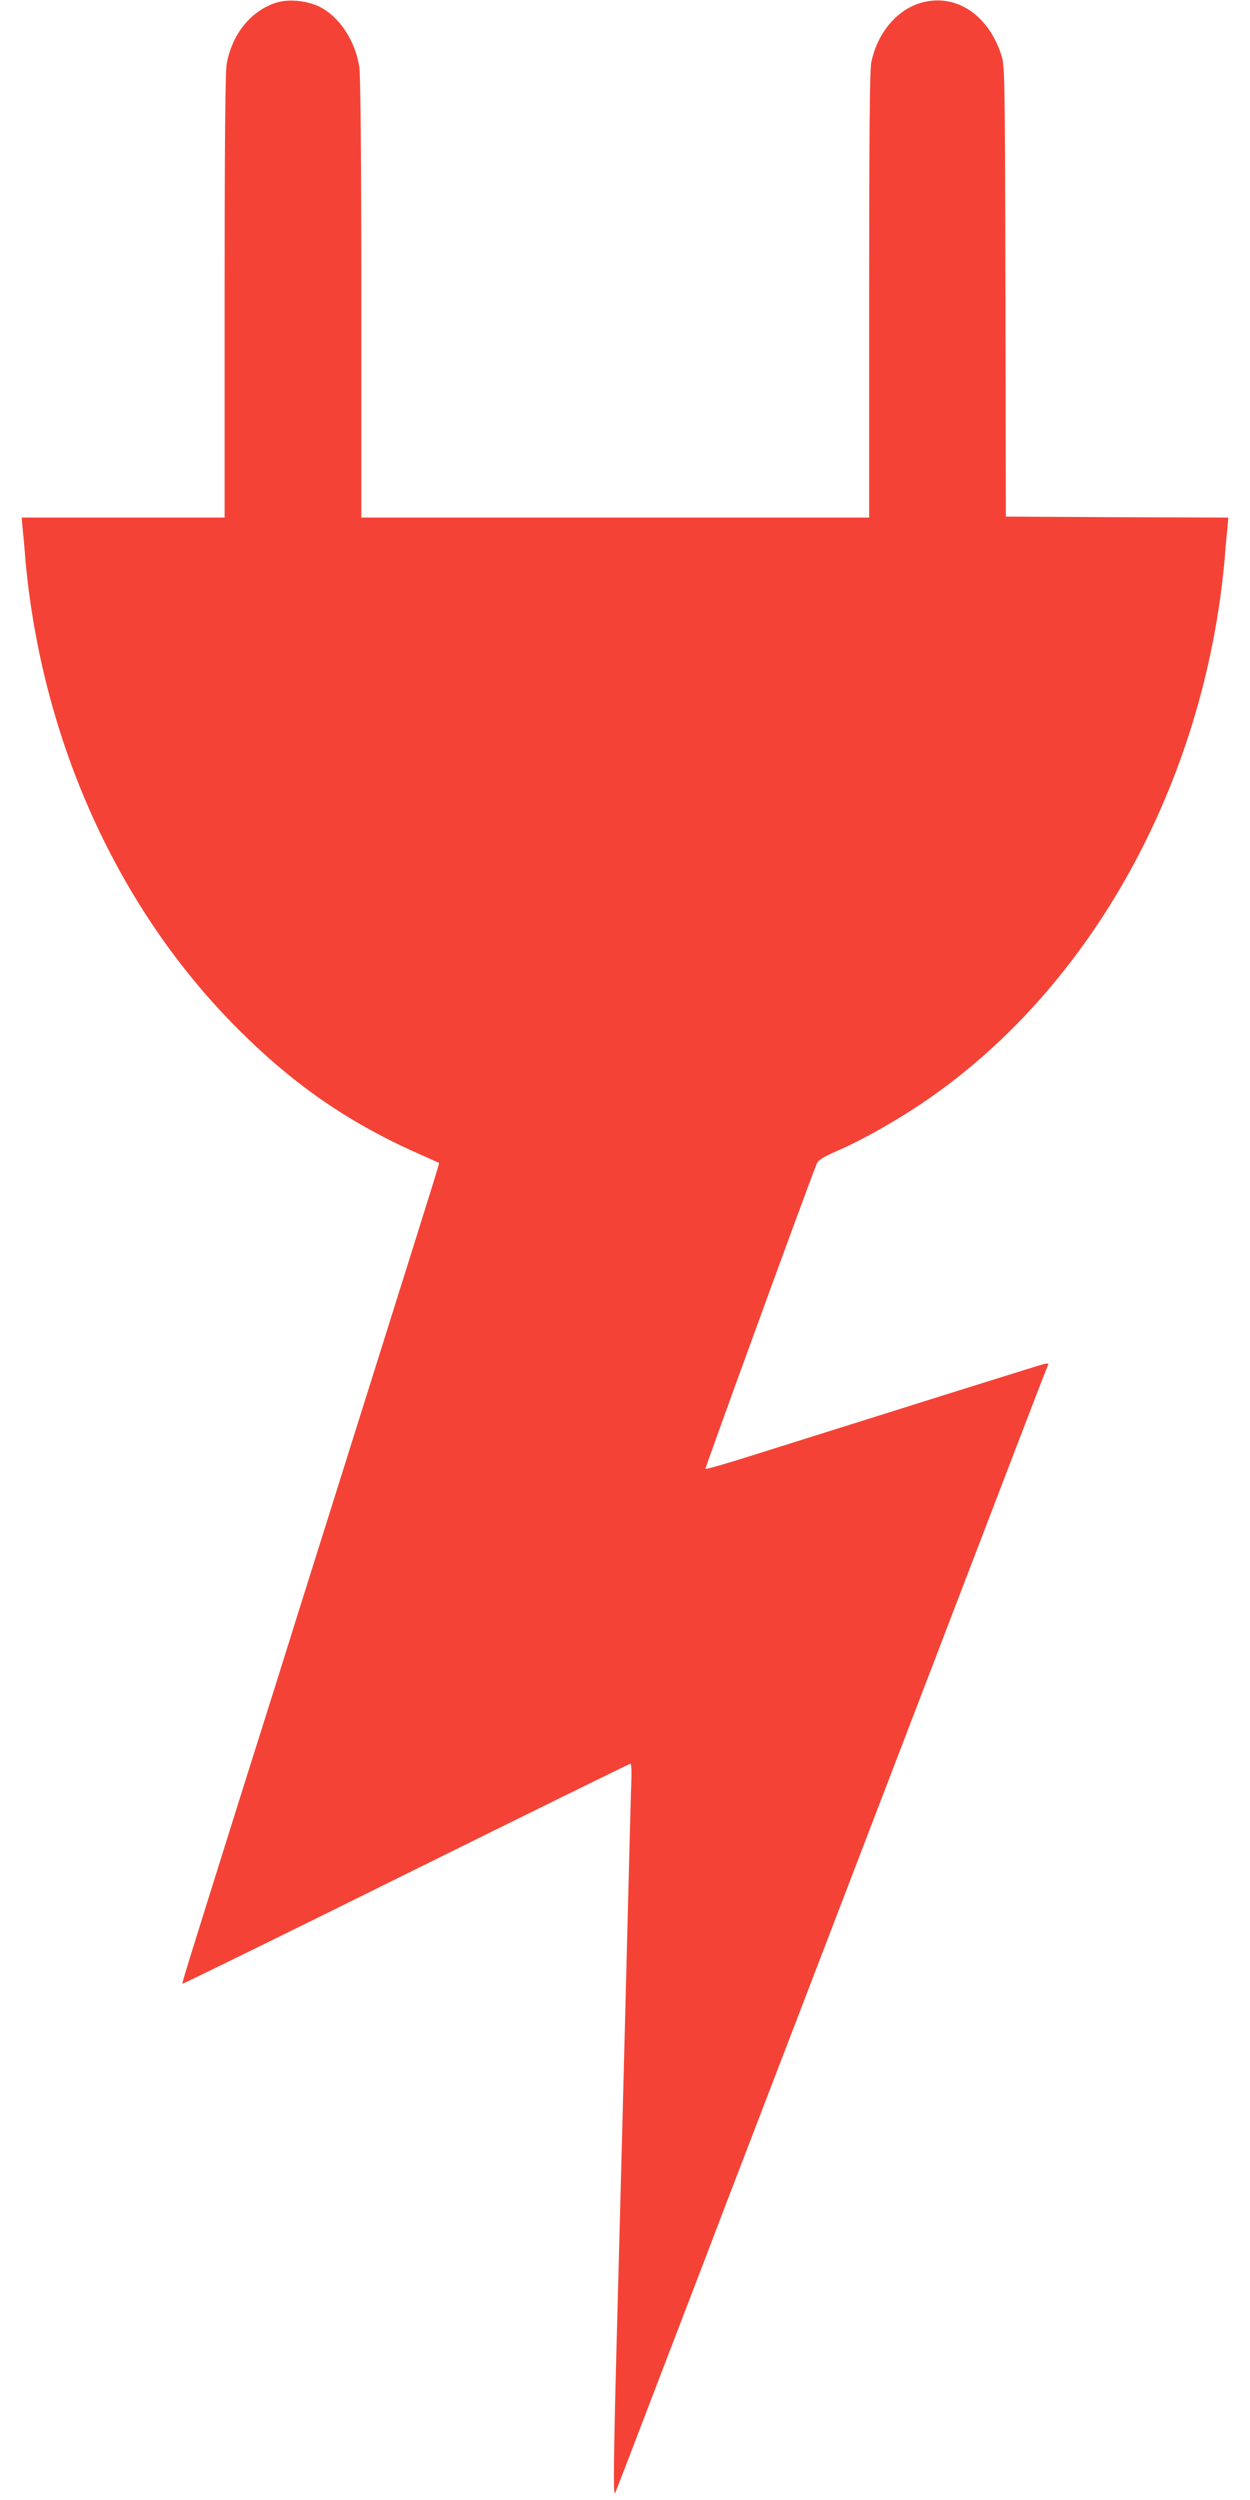 <?xml version="1.0" standalone="no"?>
<!DOCTYPE svg PUBLIC "-//W3C//DTD SVG 20010904//EN"
 "http://www.w3.org/TR/2001/REC-SVG-20010904/DTD/svg10.dtd">
<svg version="1.0" xmlns="http://www.w3.org/2000/svg"
 width="640pt" height="1280pt" viewBox="0 0 640 1280"
 preserveAspectRatio="xMidYMid meet">
<g transform="translate(0,1280) scale(0.1,-0.1)"
fill="#f44336" stroke="none">
<path d="M1413 12786 c-129 -42 -224 -160 -252 -311 -8 -40 -11 -424 -11
-1192 l0 -1133 -520 0 -519 0 4 -47 c3 -27 10 -102 15 -168 84 -931 477 -1796
1095 -2410 287 -286 568 -478 929 -637 50 -22 92 -41 94 -42 2 -3 -20 -73
-288 -926 -224 -712 -369 -1174 -442 -1405 -32 -104 -158 -505 -280 -890 -285
-908 -307 -979 -304 -982 2 -2 517 251 1145 562 628 311 1145 565 1149 565 4
0 6 -33 5 -72 -2 -40 -12 -428 -23 -863 -19 -757 -29 -1128 -50 -1920 -18
-668 -21 -901 -11 -880 5 11 27 67 49 125 22 58 104 272 182 475 78 204 182
474 230 600 48 127 151 395 229 598 174 452 349 910 651 1697 128 333 294 767
370 965 76 198 220 574 320 835 100 261 184 479 187 484 4 5 -7 6 -23 2 -25
-6 -763 -238 -1484 -465 -135 -43 -246 -75 -248 -71 -2 6 517 1430 569 1560 7
20 33 36 109 69 129 56 308 158 451 256 849 582 1426 1627 1529 2770 5 66 12
141 15 167 l4 48 -569 2 -570 3 -2 1155 c-3 1151 -3 1155 -24 1217 -62 181
-201 286 -356 269 -147 -15 -270 -141 -307 -314 -8 -38 -11 -383 -11 -1192 l0
-1140 -1300 0 -1300 0 0 1118 c0 696 -4 1143 -10 1187 -20 135 -102 260 -205
311 -66 32 -160 40 -222 20z"/>
</g>
</svg>
